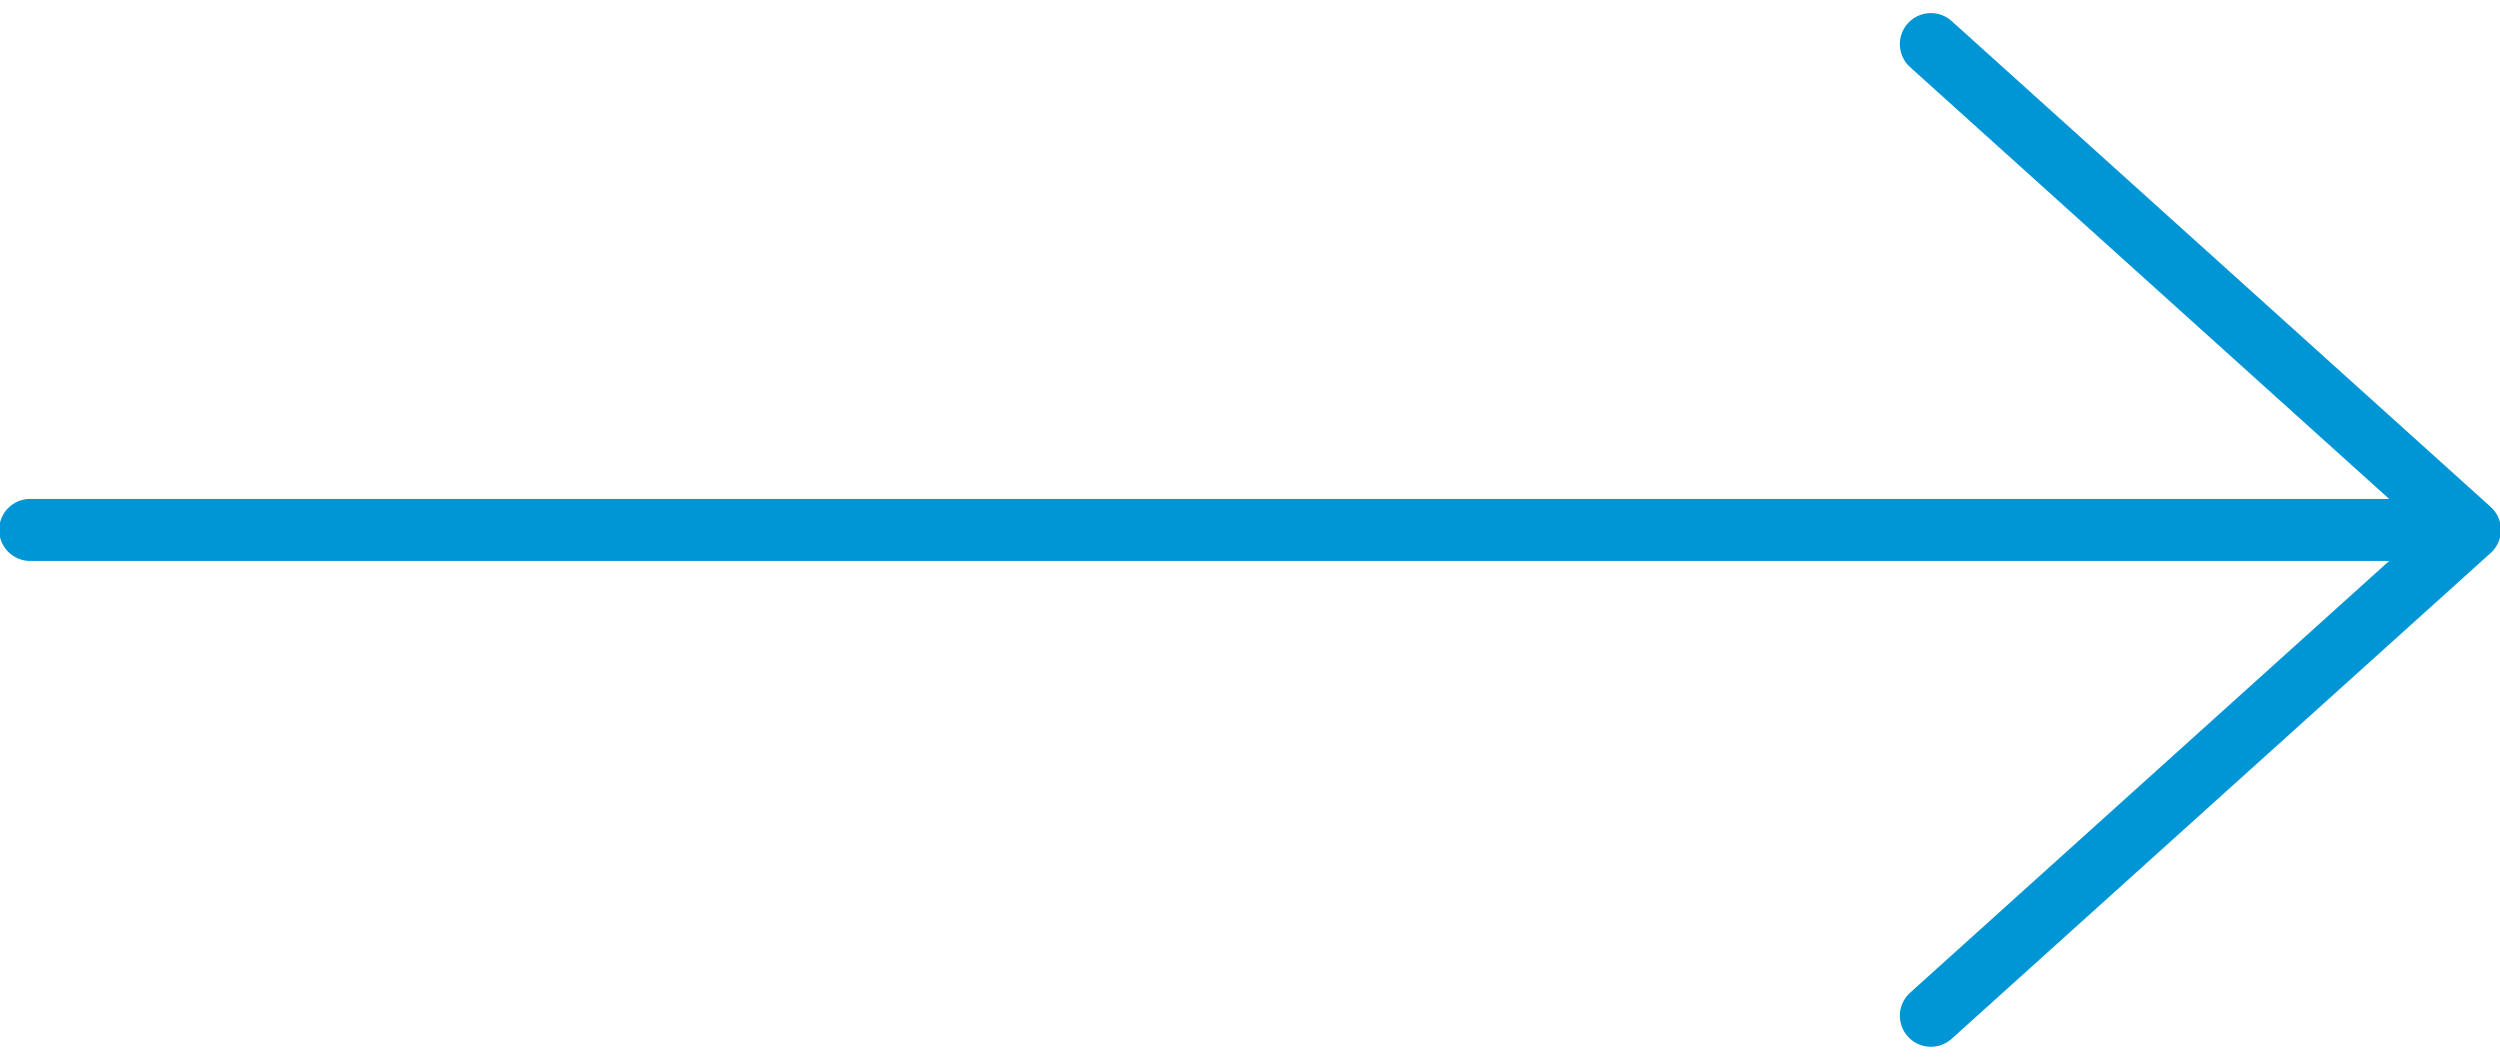 <?xml version="1.0" encoding="utf-8"?>
<!-- Generator: Adobe Illustrator 27.0.1, SVG Export Plug-In . SVG Version: 6.00 Build 0)  -->
<svg version="1.1" id="Layer_1" xmlns="http://www.w3.org/2000/svg" xmlns:xlink="http://www.w3.org/1999/xlink" x="0px" y="0px"
	 width="70.5px" height="29.9px" viewBox="0 0 70.5 29.9" style="enable-background:new 0 0 70.5 29.9;" xml:space="preserve">
<style type="text/css">
	.st0{fill:none;stroke:#0095D5;stroke-width:1.75;stroke-linecap:round;stroke-linejoin:round;}
</style>
<g id="Group_208" transform="translate(-604.149 -1734.556)">
	<path id="Path_288" class="st0" d="M658.6,1763.2l15.2-13.7l-15.2-13.7"/>
	<line id="Line_5" class="st0" x1="673.2" y1="1749.5" x2="605" y2="1749.5"/>
</g>
</svg>
